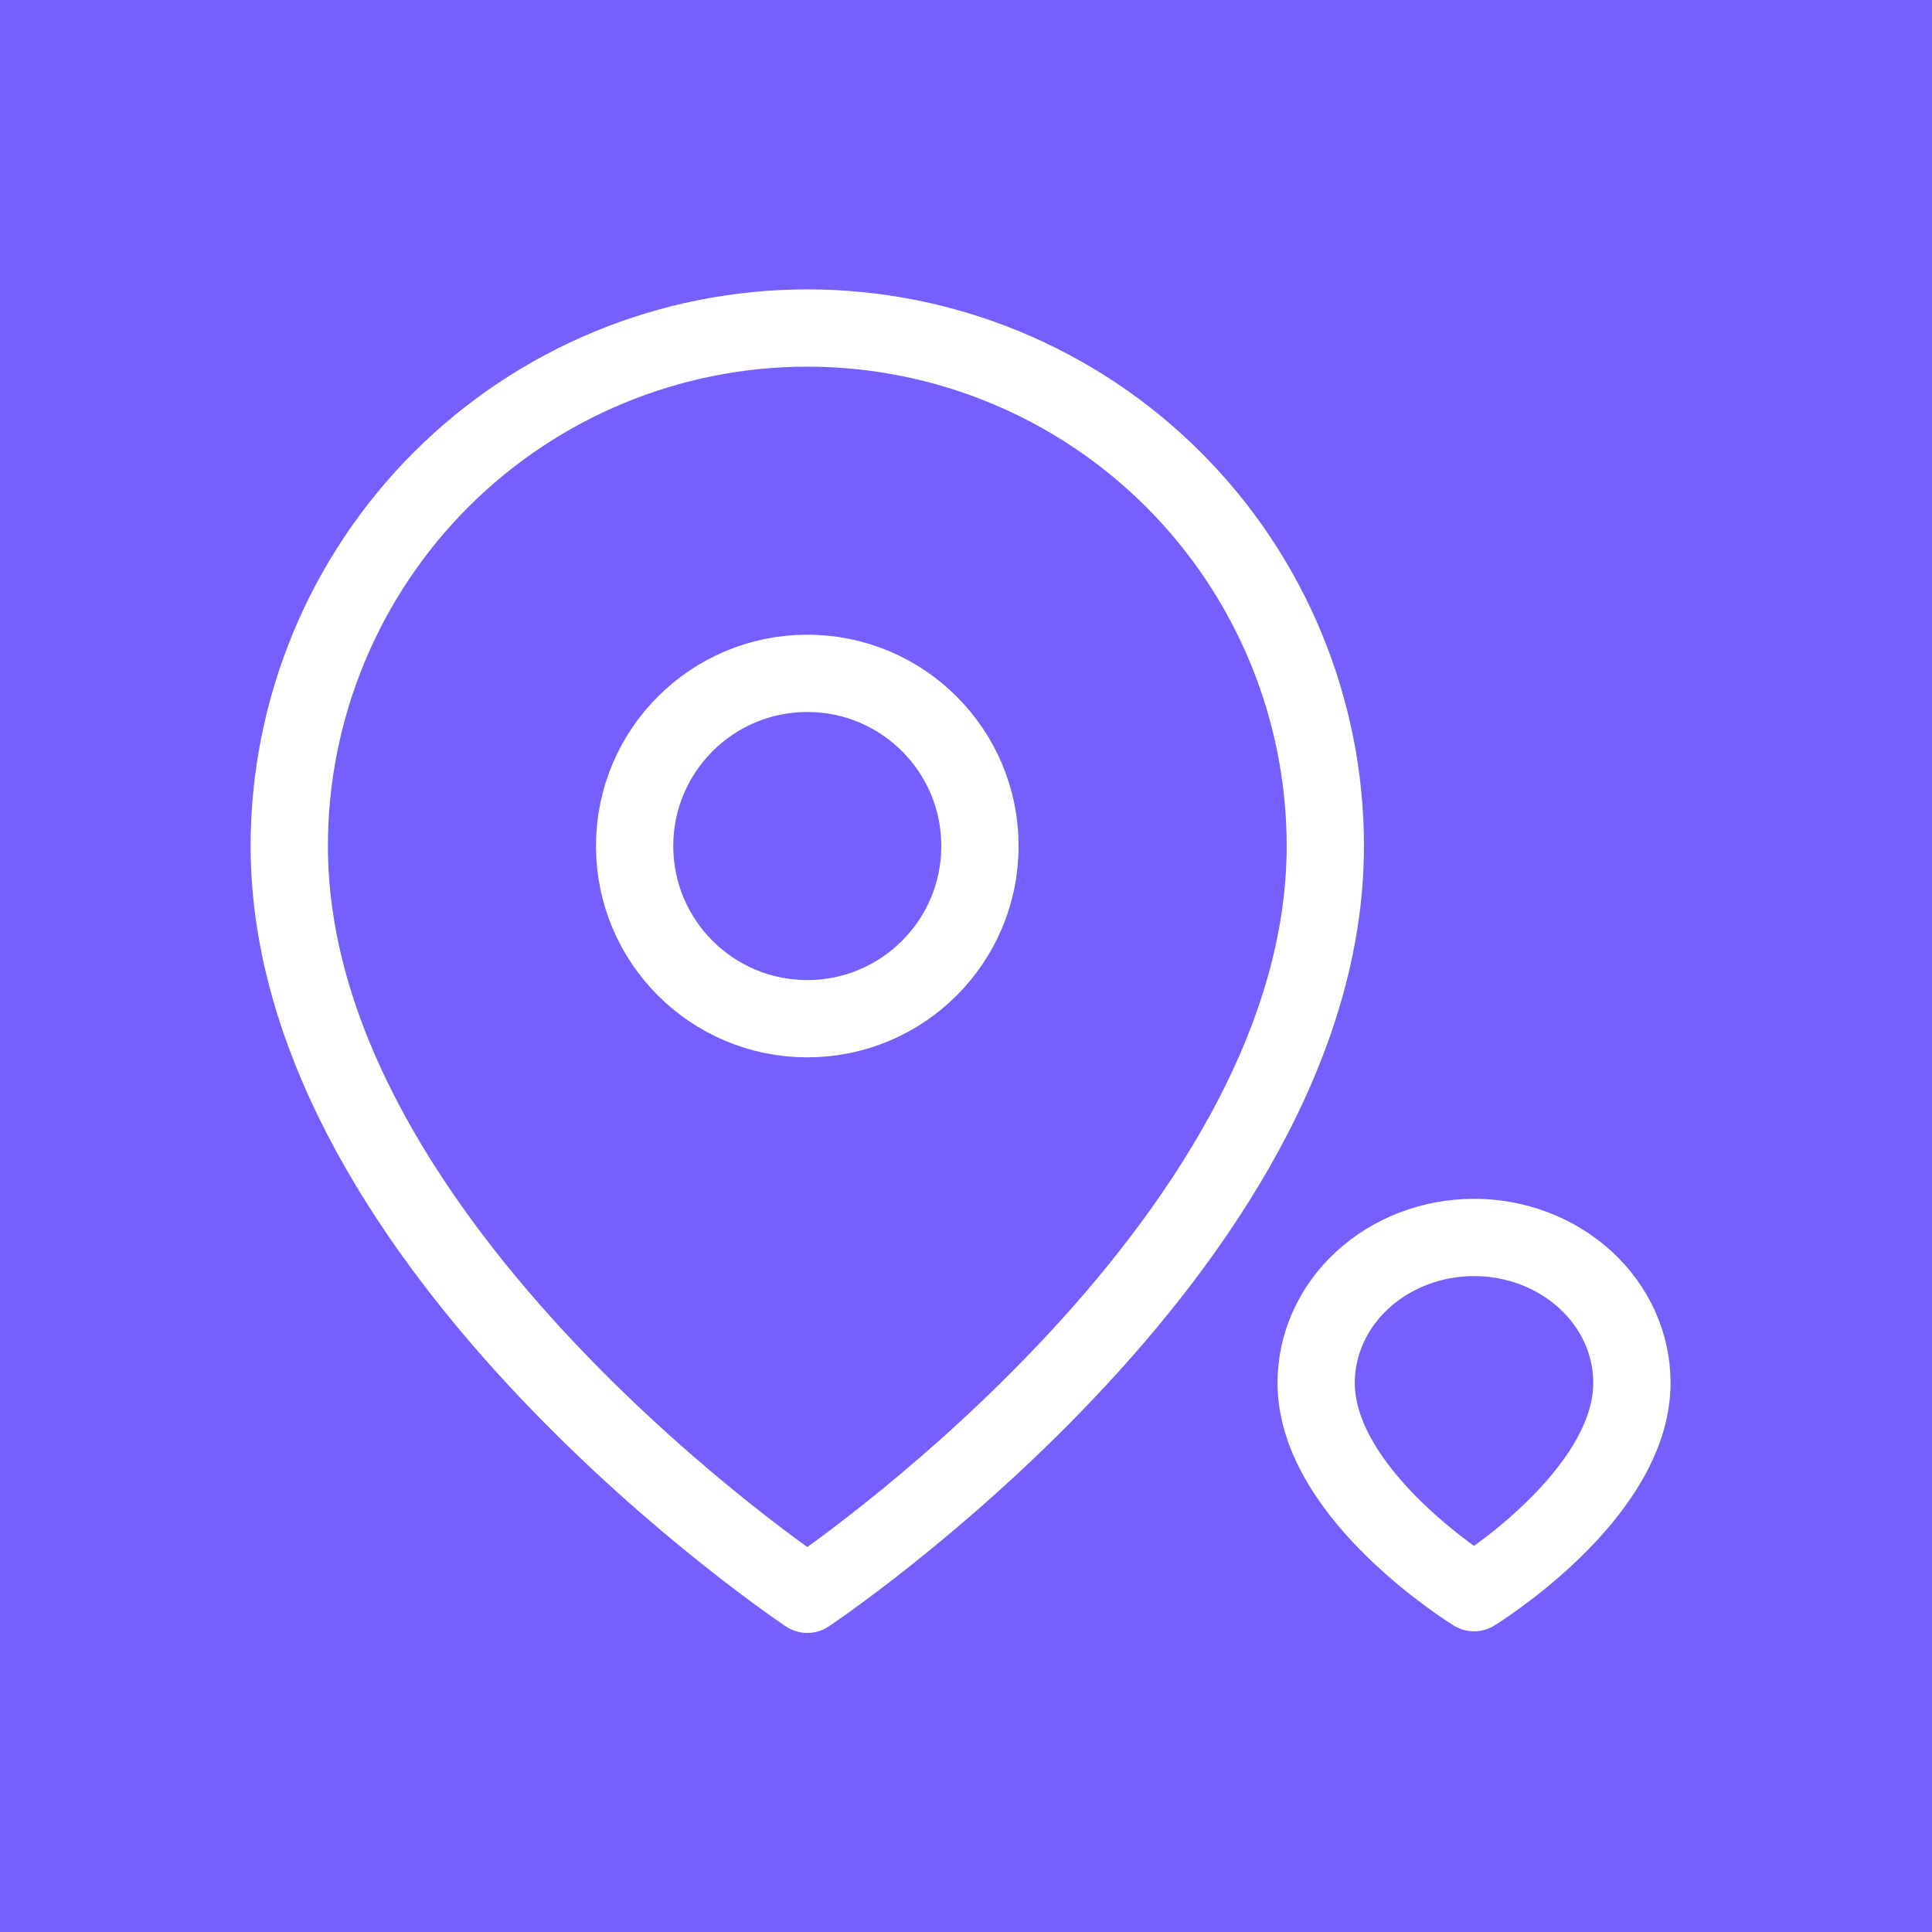<svg width="50" height="50" viewBox="0 0 50 50" fill="none" xmlns="http://www.w3.org/2000/svg">
<rect width="50" height="50" fill="#745FFF"/>
<path d="M34.299 21.895C34.299 32.322 20.893 41.26 20.893 41.26C20.893 41.26 7.486 32.322 7.486 21.895C7.486 18.34 8.899 14.93 11.413 12.415C13.927 9.901 17.337 8.489 20.893 8.489C24.448 8.489 27.858 9.901 30.372 12.415C32.886 14.93 34.299 18.34 34.299 21.895Z" stroke="white" stroke-width="2" stroke-linecap="round" stroke-linejoin="round"/>
<path d="M20.893 26.364C23.361 26.364 25.361 24.363 25.361 21.895C25.361 19.427 23.361 17.426 20.893 17.426C18.425 17.426 16.424 19.427 16.424 21.895C16.424 24.363 18.425 26.364 20.893 26.364Z" stroke="white" stroke-width="2" stroke-linecap="round" stroke-linejoin="round"/>
<path d="M42.234 35.786C42.234 38.711 38.148 41.218 38.148 41.218C38.148 41.218 34.062 38.711 34.062 35.786C34.062 34.789 34.493 33.832 35.259 33.127C36.025 32.422 37.065 32.025 38.148 32.025C39.232 32.025 40.271 32.422 41.037 33.127C41.803 33.832 42.234 34.789 42.234 35.786Z" stroke="white" stroke-width="2" stroke-linecap="round" stroke-linejoin="round"/>
</svg>
